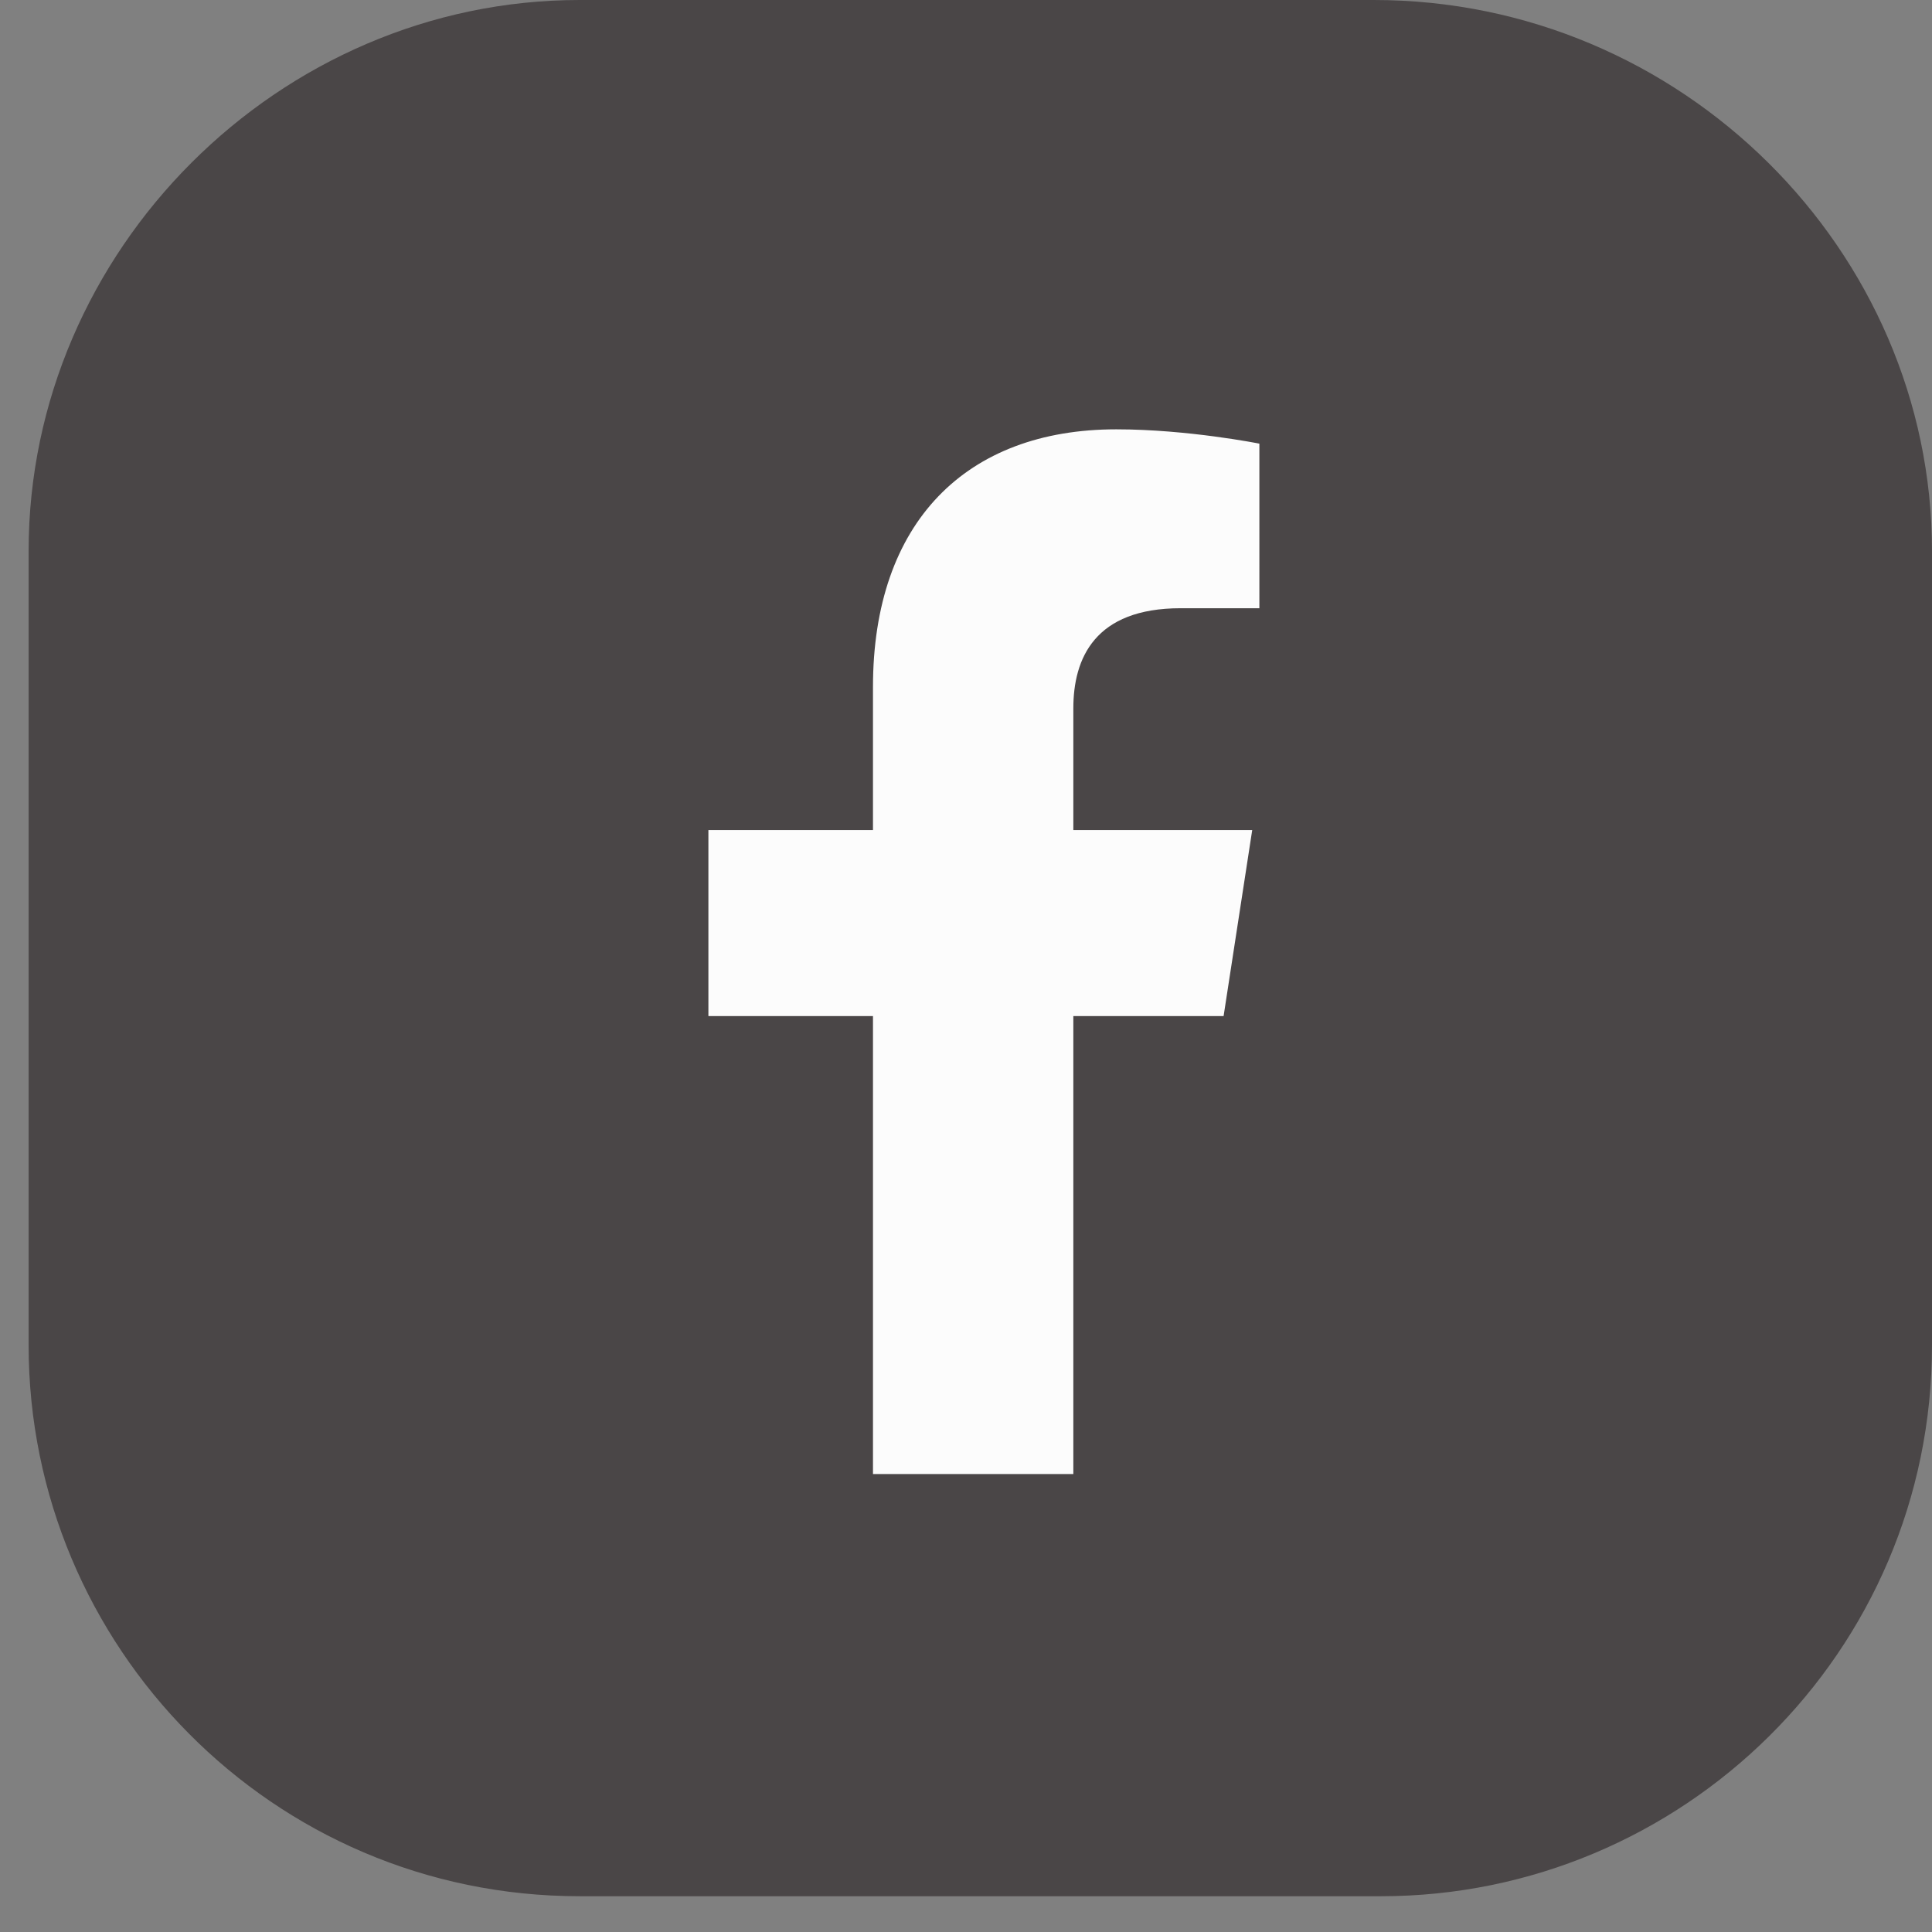 <?xml version="1.0" encoding="utf-8"?>
<!-- Generator: Adobe Illustrator 27.5.0, SVG Export Plug-In . SVG Version: 6.00 Build 0)  -->
<svg version="1.1" id="Layer_1" xmlns="http://www.w3.org/2000/svg" xmlns:xlink="http://www.w3.org/1999/xlink" x="0px" y="0px"
	 viewBox="0 0 27 27" style="enable-background:new 0 0 27 27;" xml:space="preserve">
<rect x="0" y="0" width="27" height="27" fill="#808080" stroke="none"/>
<style type="text/css">
	.st0{fill:#4A4647;}
	.st1{fill:#FCFCFC;}
</style>
<g>
	<path class="st0" d="M0.4,7.7C0.4,3.5,3.9,0,8.1,0h11.1C23.5,0,27,3.5,27,7.7v11.1c0,4.3-3.5,7.7-7.7,7.7H8.1
		c-4.3,0-7.7-3.5-7.7-7.7V7.7z"/>
	<path class="st1" d="M17.1,14.2l0.4-2.6H15V9.9c0-0.7,0.3-1.4,1.5-1.4h1.1V6.2c0,0-1-0.2-2-0.2c-2.1,0-3.4,1.3-3.4,3.6v2H9.9v2.6
		h2.3v6.4H15v-6.4L17.1,14.2z"/>
</g>
</svg>
